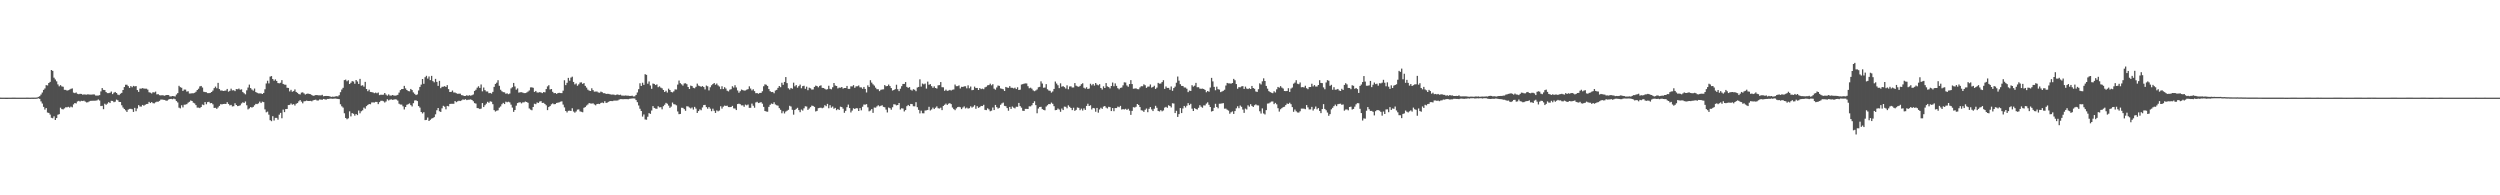 <svg xmlns="http://www.w3.org/2000/svg" width="1920" height="150"><path fill="#4f4f4f" d="M0 74.973h1v1H0zM1 74.984h1v1H1zM2 74.995h1v1H2zM3 75h1v1H3zM4 75.009h1v1H4zM5 75.014h1v1H5zM6 75.002h1v1H6zM7 74.991h1v1H7zM8 74.986h1v1H8zM9 74.977h1v1H9zM10 74.982h1v1H10zM11 74.982h1v1H11zM12 74.984h1v1H12zM13 74.989h1v1H13zM14 74.995h1v1H14zM15 75.002h1v1H15zM16 75.005h1v1H16zM17 75.005h1v1H17zM18 74.995h1v1H18zM19 74.986h1v1H19zM20 74.982h1v1H20zM21 74.982h1v1H21zM22 74.984h1v1H22zM23 74.986h1v1H23zM24 74.938h1v1H24zM25 74.968h1v1H25zM26 74.95h1v1H26zM27 74.954h1v1H27zM28 74.842h1v1H28zM29 74.387h1v1.147H29zM30 73.869h1v2.069H30zM31 72.576h1v5.283H31zM32 71.086h1v8.428H32zM33 69.015h1v13.058H33zM34 67.962h1v16.191H34zM35 65.371h1v17.61H35zM36 65.618h1v20.79H36zM37 63.764h1v22.982H37zM38 62.869h1v25.166H38zM39 53.778h1v36.704H39zM40 54.408h1v36.422H40zM41 59.669h1v29.675H41zM42 61.027h1v31.149H42zM43 62.462h1v28.222H43zM44 64.815h1v23.314H44zM45 66.309h1v21.328H45zM46 65.389h1v17.281H46zM47 66.332h1v17.457H47zM48 66.63h1v17.409H48zM49 68.99h1v14.278H49zM50 69.038h1v13.344H50zM51 69.562h1v12.847H51zM52 69.292h1v12.724H52zM53 68.825h1v13.811H53zM54 68.207h1v13.658H54zM55 67.889h1v14.52H55zM56 71.095h1v9.082H56zM57 71.535h1v7.583H57zM58 70.999h1v8.444H58zM59 72.054h1v5.85H59zM60 72.322h1v5.138H60zM61 72.018h1v5.942H61zM62 72.157h1v5.248H62zM63 72.704h1v4.916H63zM64 72.498h1v4.797H64zM65 72.583h1v5.445H65zM66 72.709h1v5.965H66zM67 72.395h1v6.146H67zM68 72.615h1v5.301H68zM69 72.661h1v4.811H69zM70 72.629h1v4.772H70zM71 72.51h1v4.868H71zM72 72.54h1v4.816H72zM73 73.352h1v3.976H73zM74 73.402h1v3.717H74zM75 73.384h1v3.021H75zM76 73.045h1v4.163H76zM77 70.216h1v11.266H77zM78 67.653h1v13.616H78zM79 69.006h1v14.85H79zM80 69.184h1v10.485H80zM81 70.702h1v9.794H81zM82 71.51h1v8.057H82zM83 71.528h1v6.912H83zM84 71.235h1v7.913H84zM85 70.308h1v7.082H85zM86 72.301h1v5.196H86zM87 71.182h1v7.329H87zM88 70.594h1v7.512H88zM89 71.416h1v5.079H89zM90 72.645h1v4.383H90zM91 73.043h1v5.248H91zM92 71.965h1v6.365H92zM93 71.324h1v9.506H93zM94 69.095h1v13.468H94zM95 66.891h1v16.832H95zM96 65.053h1v19.691H96zM97 65.064h1v20.9H97zM98 66.151h1v18.02H98zM99 67.552h1v16.04H99zM100 66.087h1v17.485H100zM101 67.023h1v16.915H101zM102 65.939h1v20.025H102zM103 66.36h1v16.473H103zM104 66.092h1v19.304H104zM105 69.186h1v14.125H105zM106 70.546h1v10.195H106zM107 68.065h1v13.767H107zM108 68.067h1v13.802H108zM109 67.685h1v12.886H109zM110 68.01h1v13.211H110zM111 68.111h1v12.362H111zM112 68.09h1v11.815H112zM113 68.825h1v10.936H113zM114 70.88h1v7.349H114zM115 71.166h1v7.981H115zM116 71.791h1v6.601H116zM117 70.823h1v8.432H117zM118 71.011h1v8.402H118zM119 70.34h1v8.27H119zM120 72.482h1v5.587H120zM121 72.301h1v5.846H121zM122 73.128h1v4.358H122zM123 73.242h1v3.264H123zM124 73.123h1v3.335H124zM125 73.242h1v3.424H125zM126 73.524h1v3.23H126zM127 73.002h1v4.349H127zM128 72.952h1v4.292H128zM129 73h1v3.433H129zM130 74.025h1v2.005H130zM131 74.057h1v1.875H131zM132 73.741h1v2.509H132zM133 73.897h1v1.831H133zM134 74.078h1v2.142H134zM135 72.592h1v5.026H135zM136 71.516h1v7.178H136zM137 65.916h1v16.793H137zM138 66.948h1v16.313H138zM139 67.362h1v13.474H139zM140 69.836h1v12.644H140zM141 68.761h1v11.65H141zM142 68.804h1v11.527H142zM143 70.347h1v9.643H143zM144 70.084h1v8.787H144zM145 71.807h1v6.397H145zM146 71.78h1v5.399H146zM147 71.64h1v5.905H147zM148 71.638h1v7.237H148zM149 71.253h1v8.171H149zM150 70.464h1v10.254H150zM151 69.125h1v13.497H151zM152 68.154h1v14.507H152zM153 66.376h1v16.649H153zM154 66.014h1v16.182H154zM155 67.204h1v13.099H155zM156 70.452h1v10.307H156zM157 70.706h1v7.661H157zM158 70.846h1v9.215H158zM159 71.523h1v6.917H159zM160 71.505h1v6.67H160zM161 71.304h1v7.993H161zM162 70.66h1v8.446H162zM163 69.585h1v10.549H163zM164 67.662h1v15.216H164zM165 66.492h1v16.299H165zM166 67.776h1v15.821H166zM167 63.645h1v18.901H167zM168 68.404h1v12.895H168zM169 69.516h1v10.513H169zM170 69.477h1v10.694H170zM171 69.884h1v9.993H171zM172 69.676h1v10.11H172zM173 69.541h1v10.352H173zM174 68.319h1v10.149H174zM175 70.425h1v9.416H175zM176 69.759h1v11.199H176zM177 68.108h1v12.417H177zM178 69.427h1v12.342H178zM179 69.262h1v12.275H179zM180 70.015h1v9.306H180zM181 68.41h1v12.213H181zM182 68.543h1v12.955H182zM183 67.987h1v13.326H183zM184 68.896h1v11.978H184zM185 68.626h1v10.858H185zM186 70.697h1v7.915H186zM187 71.624h1v7.414H187zM188 72.43h1v5.491H188zM189 69.399h1v11.463H189zM190 67.209h1v16.789H190zM191 64.954h1v18.318H191zM192 67.612h1v14.598H192zM193 68.781h1v13.854H193zM194 69.587h1v12.493H194zM195 68.012h1v12.847H195zM196 70.692h1v9.094H196zM197 71.285h1v8.698H197zM198 71.75h1v7.681H198zM199 71.75h1v6.276H199zM200 71.72h1v7.427H200zM201 72.192h1v5.892H201zM202 71.395h1v7.052H202zM203 68.568h1v15.443H203zM204 64.124h1v22.161H204zM205 61.997h1v23.71H205zM206 64.057h1v23.99H206zM207 58.841h1v33.495H207zM208 58.44h1v34.665H208zM209 60.697h1v28.547H209zM210 61.938h1v30.643H210zM211 60.956h1v29.558H211zM212 62.153h1v28.354H212zM213 63.783h1v28.103H213zM214 63.993h1v24.097H214zM215 63.522h1v23.14H215zM216 61.535h1v29.304H216zM217 64.46h1v19.721H217zM218 64.989h1v21.126H218zM219 65.087h1v18.686H219zM220 67.374h1v16.285H220zM221 67.525h1v13.149H221zM222 70.198h1v10.343H222zM223 68.98h1v10.476H223zM224 70.436h1v9.927H224zM225 69.981h1v9.998H225zM226 68.681h1v12.358H226zM227 70.624h1v9.068H227zM228 71.317h1v7.835H228zM229 72.258h1v5.566H229zM230 72.535h1v4.314H230zM231 71.095h1v6.965H231zM232 70.889h1v8.482H232zM233 71.711h1v6.134H233zM234 72.576h1v5.074H234zM235 72.109h1v5.141H235zM236 71.814h1v5.74H236zM237 72.157h1v5.411H237zM238 72.343h1v5.138H238zM239 73.006h1v4.839H239zM240 73.599h1v3.433H240zM241 73.357h1v3.385H241zM242 73.034h1v3.502H242zM243 73h1v4.214H243zM244 73.208h1v3.937H244zM245 73.24h1v3.14H245zM246 73.263h1v3.214H246zM247 72.826h1v3.838H247zM248 73.917h1v2.083H248zM249 73.709h1v2.589H249zM250 73.67h1v2.875H250zM251 73.723h1v2.261H251zM252 73.775h1v2.188H252zM253 74.062h1v1.639H253zM254 74.398h1v1.401H254zM255 74.213h1v1.678H255zM256 74.327h1v1.426H256zM257 74.016h1v1.675H257zM258 73.869h1v1.966H258zM259 74.03h1v1.975H259zM260 73.089h1v3.067H260zM261 70.807h1v9.277H261zM262 68.772h1v12.882H262zM263 67.447h1v15.196H263zM264 61.56h1v25.443H264zM265 61.155h1v29.478H265zM266 62.409h1v29.176H266zM267 61.649h1v29.226H267zM268 64.487h1v21.03H268zM269 63.551h1v25.821H269zM270 62.311h1v24.564H270zM271 62.64h1v24.77H271zM272 64.307h1v24.534H272zM273 61.455h1v26.102H273zM274 62.579h1v25.855H274zM275 64.462h1v20.41H275zM276 60.587h1v26.448H276zM277 65.806h1v19.664H277zM278 65.467h1v19.272H278zM279 66.586h1v16.077H279zM280 62.89h1v20.572H280zM281 68.344h1v13.184H281zM282 70.061h1v10.515H282zM283 68.855h1v11.014H283zM284 70.615h1v9.462H284zM285 70.754h1v7.931H285zM286 71.027h1v7.608H286zM287 71.555h1v7.198H287zM288 71.114h1v7.125H288zM289 71.613h1v6.683H289zM290 71.091h1v8.899H290zM291 73.057h1v5.386H291zM292 72.729h1v4.683H292zM293 72.826h1v4.553H293zM294 72.72h1v5.047H294zM295 71.411h1v7.327H295zM296 72.643h1v5.278H296zM297 73.448h1v2.765H297zM298 72.489h1v4.667H298zM299 73.37h1v3.191H299zM300 73.418h1v2.889H300zM301 72.963h1v3.735H301zM302 73.352h1v3.133H302zM303 73.473h1v2.77H303zM304 73.267h1v3.168H304zM305 72.851h1v4.429H305zM306 71.134h1v8.558H306zM307 69.244h1v11.06H307zM308 68.388h1v11.932H308zM309 68.344h1v13.298H309zM310 65.95h1v18.128H310zM311 67.896h1v14.305H311zM312 69.099h1v11.369H312zM313 69.914h1v10.108H313zM314 70.155h1v9.263H314zM315 68.307h1v12.458H315zM316 69.189h1v12.6H316zM317 70.944h1v8.302H317zM318 72.034h1v5.132H318zM319 73.013h1v4.003H319zM320 72.473h1v5.161H320zM321 69.459h1v12H321zM322 66.756h1v15.898H322zM323 64.982h1v21.019H323zM324 60.686h1v26.45H324zM325 64.384h1v21.81H325zM326 59.303h1v32.964H326zM327 58.209h1v33.85H327zM328 60.388h1v29.89H328zM329 58.701h1v34.216H329zM330 61.56h1v30.433H330zM331 58.287h1v32.774H331zM332 62.32h1v28.368H332zM333 63.238h1v26.736H333zM334 60.564h1v27.26H334zM335 62.888h1v21.788H335zM336 65.971h1v16.963H336zM337 62.093h1v23.335H337zM338 67.76h1v18.183H338zM339 66.657h1v16.548H339zM340 66.568h1v14.685H340zM341 66.165h1v15.736H341zM342 66.783h1v17.185H342zM343 65.392h1v15.958H343zM344 68.447h1v13.23H344zM345 70.633h1v9.165H345zM346 70.539h1v9.181H346zM347 69.525h1v10.197H347zM348 71.008h1v8.695H348zM349 71.084h1v6.535H349zM350 71.645h1v6.864H350zM351 72.02h1v5.825H351zM352 71.931h1v5.457H352zM353 71.947h1v5.676H353zM354 73.045h1v4.086H354zM355 73.196h1v3.177H355zM356 73.734h1v2.911H356zM357 73.659h1v2.55H357zM358 73.093h1v3.809H358zM359 73.599h1v3.017H359zM360 73.109h1v3.458H360zM361 73.448h1v2.907H361zM362 73.128h1v3.655H362zM363 72.56h1v5.221H363zM364 69.862h1v9.341H364zM365 68.921h1v10.652H365zM366 67.328h1v15.644H366zM367 66.261h1v16.878H367zM368 67.534h1v16.217H368zM369 64.886h1v18.544H369zM370 70.168h1v8.968H370zM371 67.204h1v15.017H371zM372 69.244h1v11.575H372zM373 70.251h1v9.352H373zM374 70.253h1v7.94H374zM375 71.574h1v7.356H375zM376 71.384h1v6.416H376zM377 71.894h1v6.242H377zM378 70.555h1v9.455H378zM379 66.696h1v17.881H379zM380 64.476h1v21.186H380zM381 63.496h1v21.529H381zM382 61.574h1v23.181H382zM383 65.872h1v16.828H383zM384 68.912h1v12.866H384zM385 70.102h1v9.952H385zM386 70.77h1v8.238H386zM387 70.901h1v9.027H387zM388 71.988h1v6.072H388zM389 71.69h1v6.837H389zM390 72.34h1v5.789H390zM391 71.807h1v6.846H391zM392 67.912h1v12.456H392zM393 66.957h1v15.697H393zM394 63.707h1v22.227H394zM395 66.387h1v18.091H395zM396 68.864h1v12.303H396zM397 67.866h1v11.284H397zM398 71.095h1v7.578H398zM399 70.853h1v7.688H399zM400 70.823h1v8.576H400zM401 71.107h1v7.526H401zM402 71.516h1v7.057H402zM403 71.45h1v6.507H403zM404 71.084h1v7.274H404zM405 70.351h1v8.576H405zM406 69.468h1v13.85H406zM407 67.101h1v17.073H407zM408 67.058h1v17.647H408zM409 67.422h1v14.74H409zM410 70.605h1v9.043H410zM411 69.843h1v10.176H411zM412 71.036h1v7.681H412zM413 71.054h1v7.99H413zM414 70.736h1v7.233H414zM415 70.995h1v6.693H415zM416 71.514h1v7.537H416zM417 70.727h1v8.235H417zM418 70.901h1v8.945H418zM419 68.383h1v12.529H419zM420 66.335h1v18.244H420zM421 65.421h1v16.8H421zM422 68.706h1v12.758H422zM423 68.351h1v11.783H423zM424 70.521h1v8.908H424zM425 71.574h1v8.526H425zM426 71.427h1v8.483H426zM427 72.095h1v6.947H427zM428 71.45h1v7.407H428zM429 71.274h1v7.311H429zM430 71.487h1v6.583H430zM431 71.551h1v6.271H431zM432 69.628h1v10.726H432zM433 61.64h1v20.838H433zM434 65.362h1v19.906H434zM435 63.602h1v22.788H435zM436 59.818h1v25.278H436zM437 61.954h1v23.037H437zM438 59.603h1v25.651H438zM439 58.9h1v24.232H439zM440 62.933h1v22.712H440zM441 64.806h1v21.708H441zM442 64.11h1v21.472H442zM443 65.856h1v18.309H443zM444 64.748h1v19.265H444zM445 63.368h1v22.186H445zM446 63.245h1v22.593H446zM447 64.405h1v21.801H447zM448 63.796h1v19.009H448zM449 65.955h1v16.265H449zM450 67.28h1v13.772H450zM451 68.866h1v11.364H451zM452 69.587h1v9.563H452zM453 69.907h1v9.563H453zM454 67.776h1v11.79H454zM455 69.218h1v10.146H455zM456 70.425h1v9.812H456zM457 70.315h1v10.588H457zM458 70.296h1v9.561H458zM459 71.006h1v8.721H459zM460 71.235h1v8.663H460zM461 70.329h1v8.716H461zM462 70.827h1v7.94H462zM463 71.594h1v7.626H463zM464 71.585h1v6.134H464zM465 72.146h1v6.889H465zM466 72.022h1v6.699H466zM467 72.073h1v6.114H467zM468 72.379h1v5.196H468zM469 72.668h1v4.962H469zM470 72.613h1v5.042H470zM471 72.663h1v4.601H471zM472 73.059h1v4.214H472zM473 72.693h1v4.587H473zM474 72.546h1v4.621H474zM475 73.034h1v3.44H475zM476 72.729h1v3.42H476zM477 73.37h1v2.763H477zM478 73.425h1v2.804H478zM479 73.448h1v2.705H479zM480 73.306h1v2.852H480zM481 73.48h1v2.669H481zM482 73.489h1v2.733H482zM483 73.675h1v2.19H483zM484 73.672h1v2.087H484zM485 73.492h1v2.154H485zM486 74.091h1v1.492H486zM487 73.981h1v1.669H487zM488 72.906h1v3.962H488zM489 71.022h1v7.446H489zM490 68.525h1v12.497H490zM491 63.934h1v19.561H491zM492 66.021h1v19.222H492zM493 63.556h1v25.999H493zM494 65.19h1v22.735H494zM495 57.005h1v34.763H495zM496 57.477h1v34.484H496zM497 64.33h1v25.317H497zM498 62.549h1v24.328H498zM499 65.646h1v21.785H499zM500 68.202h1v16.713H500zM501 64.149h1v17.345H501zM502 64.474h1v18.398H502zM503 65.327h1v18.103H503zM504 64.794h1v18.778H504zM505 66.969h1v14.642H505zM506 66.282h1v16.207H506zM507 67.255h1v15.051H507zM508 67.815h1v16.134H508zM509 69.125h1v12.451H509zM510 70.644h1v9.817H510zM511 69.672h1v9.341H511zM512 71.082h1v8.581H512zM513 68.108h1v12.989H513zM514 69.115h1v13.719H514zM515 70.624h1v11.25H515zM516 70.942h1v7.81H516zM517 70.143h1v9.87H517zM518 68.674h1v11.543H518zM519 68.781h1v12.097H519zM520 64.959h1v20.625H520zM521 61.876h1v25.825H521zM522 63.879h1v23.626H522zM523 64.769h1v17.995H523zM524 65.737h1v17.111H524zM525 64.103h1v19.693H525zM526 63.929h1v21.179H526zM527 64.657h1v16.967H527zM528 66.838h1v14.921H528zM529 68.367h1v14.221H529zM530 65.76h1v17.523H530zM531 66.099h1v16.425H531zM532 67.438h1v16.67H532zM533 67.797h1v14.264H533zM534 66.646h1v16.775H534zM535 64.217h1v22.534H535zM536 65.762h1v19.547H536zM537 66.142h1v17.862H537zM538 66.646h1v18.057H538zM539 66.076h1v16.475H539zM540 66.863h1v13.836H540zM541 68.649h1v11.895H541zM542 65.701h1v16.596H542zM543 66.264h1v17.263H543zM544 69.447h1v12.79H544zM545 67.035h1v16.436H545zM546 65.469h1v19.929H546zM547 64.558h1v18.89H547zM548 63.762h1v21.332H548zM549 65.062h1v21.68H549zM550 64.162h1v20.65H550zM551 65.607h1v19.883H551zM552 66.44h1v18.446H552zM553 68.461h1v13.163H553zM554 66.259h1v17.166H554zM555 68.388h1v13.552H555zM556 66.985h1v14.124H556zM557 68.017h1v13.333H557zM558 69.66h1v11.479H558zM559 70.205h1v12.042H559zM560 68.848h1v13.406H560zM561 68.491h1v13.687H561zM562 66.252h1v15.051H562zM563 67.284h1v15.96H563zM564 65.43h1v17.901H564zM565 67.179h1v17.334H565zM566 69.477h1v10.433H566zM567 71.21h1v8.382H567zM568 70.04h1v9.998H568zM569 68.772h1v12.197H569zM570 69.216h1v11.659H570zM571 69.576h1v12.433H571zM572 69.489h1v10.842H572zM573 68.868h1v12.007H573zM574 68.438h1v11.852H574zM575 66.316h1v16.542H575zM576 67.978h1v14.829H576zM577 69.42h1v10.162H577zM578 68.573h1v12.644H578zM579 69.99h1v12.731H579zM580 71.578h1v7.137H580zM581 71.496h1v6.674H581zM582 71.999h1v7.137H582zM583 71.368h1v7.464H583zM584 71.31h1v7.132H584zM585 70.095h1v9.522H585zM586 66.275h1v15.798H586zM587 64.758h1v20.504H587zM588 65.069h1v20.607H588zM589 65.98h1v19.819H589zM590 68.397h1v13.669H590zM591 70.022h1v10.444H591zM592 70.683h1v8.824H592zM593 70.628h1v9.286H593zM594 71.647h1v6.905H594zM595 69.546h1v10.673H595zM596 69.01h1v11.833H596zM597 67.477h1v13.696H597zM598 66.023h1v17.047H598zM599 66.946h1v17.404H599zM600 63.538h1v23.454H600zM601 65.117h1v20.334H601zM602 62.938h1v24.207H602zM603 59.177h1v26.532H603zM604 63.842h1v21.22H604zM605 67.802h1v16.5H605zM606 68.738h1v12.527H606zM607 67.548h1v14.262H607zM608 68.156h1v16.173H608zM609 63.483h1v24.596H609zM610 66.312h1v18.169H610zM611 65.343h1v18.247H611zM612 67.326h1v15.47H612zM613 66.126h1v18.434H613zM614 64.998h1v21.181H614zM615 67.783h1v16.361H615zM616 66.167h1v18.757H616zM617 65.849h1v17.345H617zM618 68.216h1v13.371H618zM619 66.557h1v15.246H619zM620 69.278h1v15.081H620zM621 67.326h1v16.031H621zM622 67.845h1v14.422H622zM623 68.813h1v12.312H623zM624 68.724h1v12.655H624zM625 66.765h1v15.326H625zM626 65.767h1v19.86H626zM627 66.108h1v19.055H627zM628 67.06h1v16.038H628zM629 65.948h1v16.885H629zM630 65.52h1v17.182H630zM631 67.502h1v15.626H631zM632 67.609h1v15.024H632zM633 68.204h1v12.58H633zM634 68.829h1v12.728H634zM635 68.513h1v11.275H635zM636 65.865h1v17.304H636zM637 68.214h1v12.566H637zM638 68.61h1v14.063H638zM639 67.037h1v14.756H639zM640 63.755h1v19.771H640zM641 65.666h1v17.187H641zM642 66.053h1v18.579H642zM643 67.884h1v15.894H643zM644 67.28h1v17.198H644zM645 67.374h1v14.534H645zM646 66.824h1v15.395H646zM647 68.04h1v15.438H647zM648 67.559h1v19.094H648zM649 67.582h1v17.54H649zM650 66.012h1v16.322H650zM651 68.232h1v12.092H651zM652 68.246h1v14.749H652zM653 66.328h1v20.025H653zM654 66.376h1v18.542H654zM655 65.366h1v17.791H655zM656 67.417h1v16.276H656zM657 66.282h1v16.78H657zM658 66.238h1v16.983H658zM659 65.618h1v19.625H659zM660 67.09h1v15.962H660zM661 67.133h1v17.608H661zM662 68.191h1v13.806H662zM663 66.751h1v13.516H663zM664 68.312h1v12.049H664zM665 70.988h1v8.979H665zM666 65.513h1v16.933H666zM667 66.813h1v18.67H667zM668 61.606h1v23.282H668zM669 63.446h1v20.302H669zM670 64.769h1v21.891H670zM671 65.76h1v16.802H671zM672 67.353h1v15.354H672zM673 68.52h1v13.209H673zM674 68.578h1v12.275H674zM675 69.999h1v11.698H675zM676 68.976h1v12.268H676zM677 68.724h1v12.115H677zM678 68.587h1v13.5H678zM679 65.327h1v17.038H679zM680 66.238h1v17.926H680zM681 66.032h1v20.327H681zM682 64.931h1v17.674H682zM683 66.101h1v16.976H683zM684 67.66h1v16.615H684zM685 69.546h1v12.85H685zM686 69.12h1v10.936H686zM687 68.44h1v11.792H687zM688 65.099h1v15.827H688zM689 68.504h1v12.147H689zM690 69.981h1v9.123H690zM691 68.138h1v15.997H691zM692 66.19h1v16.979H692zM693 64.444h1v18.926H693zM694 64.458h1v21.142H694zM695 63.009h1v21.501H695zM696 66.714h1v14.825H696zM697 67.5h1v13.069H697zM698 66.943h1v14.541H698zM699 68.928h1v10.902H699zM700 69.557h1v10.396H700zM701 68.486h1v13.138H701zM702 68.925h1v12.756H702zM703 70.061h1v8.432H703zM704 67.229h1v15.111H704zM705 66.758h1v17.62H705zM706 60.951h1v26.152H706zM707 66.534h1v18.478H707zM708 64.135h1v22.836H708zM709 64.744h1v22.291H709zM710 64.204h1v20.698H710zM711 68.04h1v16.718H711zM712 62.652h1v21.76H712zM713 65.069h1v16.937H713zM714 64.595h1v20.24H714zM715 66.14h1v17.947H715zM716 67.408h1v15.225H716zM717 66.28h1v17.505H717zM718 67.582h1v15.175H718zM719 67.969h1v13.722H719zM720 65.529h1v17.608H720zM721 65.369h1v17.988H721zM722 63.013h1v19.696H722zM723 66.953h1v17.643H723zM724 67.065h1v14.289H724zM725 69.733h1v10.769H725zM726 68.797h1v10.774H726zM727 69.793h1v10.801H727zM728 69.511h1v10.13H728zM729 69.024h1v10.176H729zM730 69.537h1v10.435H730zM731 68.905h1v13.662H731zM732 68.726h1v15.077H732zM733 64.911h1v19.734H733zM734 66.206h1v17.061H734zM735 66.142h1v16.123H735zM736 65.577h1v16.452H736zM737 67.921h1v14.47H737zM738 66.641h1v17.187H738zM739 66.772h1v15.825H739zM740 66.296h1v15.42H740zM741 66.229h1v17.084H741zM742 67.829h1v14.797H742zM743 65.52h1v17.897H743zM744 67.79h1v15.285H744zM745 66.433h1v15.214H745zM746 69.285h1v13.358H746zM747 69.038h1v12.893H747zM748 66.525h1v14.25H748zM749 67.619h1v15.926H749zM750 67.509h1v14.042H750zM751 69.099h1v13.726H751zM752 67.653h1v14.637H752zM753 68.447h1v12.93H753zM754 68.033h1v13.415H754zM755 68.525h1v11.968H755zM756 67.067h1v17.295H756zM757 66.598h1v17.97H757zM758 65.547h1v17.67H758zM759 65.332h1v18.684H759zM760 64.281h1v21.183H760zM761 65.559h1v19.442H761zM762 64.684h1v17.878H762zM763 68.081h1v16.457H763zM764 68.848h1v11.74H764zM765 67.161h1v15.116H765zM766 65.696h1v17.718H766zM767 65.943h1v16.851H767zM768 67.877h1v12.584H768zM769 68.186h1v11.227H769zM770 68.534h1v10.238H770zM771 69.896h1v11.408H771zM772 66.763h1v14.82H772zM773 67.211h1v15.809H773zM774 67.5h1v17.533H774zM775 66.167h1v15.972H775zM776 67.397h1v16.278H776zM777 67.408h1v14.431H777zM778 67.879h1v14.813H778zM779 67.353h1v15.905H779zM780 68.41h1v13.559H780zM781 67.042h1v14.965H781zM782 69.122h1v9.918H782zM783 68.864h1v12.66H783zM784 64.943h1v17.745H784zM785 64.6h1v20.428H785zM786 64.272h1v20.909H786zM787 64.053h1v19.581H787zM788 64.124h1v19.506H788zM789 66.177h1v17.56H789zM790 67.774h1v13.914H790zM791 67.319h1v14.406H791zM792 68.108h1v12.744H792zM793 69.402h1v9.707H793zM794 70.061h1v7.716H794zM795 69.475h1v11.273H795zM796 68.694h1v18.27H796zM797 67.019h1v16.358H797zM798 66.71h1v15.468H798zM799 62.487h1v19.522H799zM800 64.178h1v19.657H800zM801 67.39h1v17.013H801zM802 67.25h1v17.462H802zM803 64.613h1v17.212H803zM804 68.546h1v12.28H804zM805 69.539h1v10.348H805zM806 69.749h1v10.259H806zM807 71.13h1v7.675H807zM808 70.246h1v9.487H808zM809 68.296h1v13.262H809zM810 62.613h1v21.998H810zM811 64.149h1v20.343H811zM812 65.476h1v17.86H812zM813 67.708h1v16.391H813zM814 63.991h1v21.856H814zM815 66.577h1v16.782H815zM816 66.131h1v18.4H816zM817 66.895h1v14.974H817zM818 67.992h1v14.017H818zM819 65.515h1v17.709H819zM820 68.541h1v12.348H820zM821 66.383h1v15.624H821zM822 66.314h1v16.64H822zM823 67.236h1v17.368H823zM824 67.175h1v15.573H824zM825 63.81h1v21.339H825zM826 65.778h1v18.583H826zM827 66.353h1v16.178H827zM828 66.664h1v16.157H828zM829 65.943h1v18.709H829zM830 64.664h1v18.73H830zM831 63.954h1v20.916H831zM832 67.36h1v15.889H832zM833 68.056h1v16.395H833zM834 67.037h1v14.324H834zM835 68.358h1v11.295H835zM836 67.994h1v13.424H836zM837 64.325h1v16.541H837zM838 65.513h1v18.574H838zM839 64.471h1v18.409H839zM840 65.728h1v17.496H840zM841 63.746h1v22.055H841zM842 64.975h1v17.924H842zM843 65.54h1v20.998H843zM844 64.673h1v19.382H844zM845 67.598h1v15.155H845zM846 68.784h1v14.848H846zM847 66.314h1v15.55H847zM848 67.577h1v13.85H848zM849 63.803h1v18.823H849zM850 66.346h1v16.981H850zM851 66.872h1v15.161H851zM852 67.912h1v14.376H852zM853 66.064h1v19.229H853zM854 63.409h1v19.572H854zM855 66.232h1v19.155H855zM856 64.048h1v18.926H856zM857 65.966h1v17.024H857zM858 67.712h1v14.168H858zM859 68.603h1v13.751H859zM860 67.479h1v13.815H860zM861 67.225h1v16.896H861zM862 65.552h1v18.244H862zM863 63.247h1v20.81H863zM864 63.371h1v20.183H864zM865 65.634h1v18.773H865zM866 66.589h1v16.988H866zM867 64.549h1v20.43H867zM868 61.537h1v26.672H868zM869 64.568h1v20.577H869zM870 68.168h1v14.141H870zM871 68.01h1v14.55H871zM872 67.857h1v14.104H872zM873 68.443h1v11.408H873zM874 68.536h1v12.069H874zM875 67.145h1v15.065H875zM876 66.202h1v18.471H876zM877 66.241h1v18.705H877zM878 64.79h1v21.106H878zM879 65.499h1v18.837H879zM880 67.481h1v15.892H880zM881 66.584h1v19.609H881zM882 66.447h1v17.125H882zM883 64.886h1v17.32H883zM884 67.278h1v16.722H884zM885 66.769h1v18.526H885zM886 65.845h1v17.658H886zM887 68.294h1v12.976H887zM888 67.303h1v15.5H888zM889 63.645h1v21.531H889zM890 64.24h1v21.362H890zM891 64.165h1v20.417H891zM892 63.027h1v22.481H892zM893 61.594h1v23.223H893zM894 68.227h1v14.427H894zM895 66.401h1v15.695H895zM896 67.552h1v15.235H896zM897 67.465h1v13.397H897zM898 68.896h1v12.538H898zM899 66.426h1v16.125H899zM900 69.733h1v9.556H900zM901 67.623h1v11.902H901zM902 66.518h1v20.298H902zM903 63.549h1v21.563H903zM904 58.756h1v31.069H904zM905 61.929h1v25.704H905zM906 64.657h1v18.32H906zM907 65.932h1v20.92H907zM908 66.071h1v17.217H908zM909 67.163h1v14.175H909zM910 67.236h1v15.324H910zM911 68.161h1v13.033H911zM912 70.759h1v8.471H912zM913 69.573h1v11.17H913zM914 69.832h1v9.888H914zM915 65.453h1v18.009H915zM916 66.534h1v18.737H916zM917 65.778h1v17.263H917zM918 63.629h1v20.108H918zM919 67.044h1v17.1H919zM920 66.975h1v15.83H920zM921 68.053h1v12.756H921zM922 68.223h1v13.758H922zM923 68.037h1v14.678H923zM924 68.372h1v12.586H924zM925 69.072h1v11.904H925zM926 70.844h1v8.7H926zM927 69.882h1v8.698H927zM928 70.427h1v10.066H928zM929 67.227h1v14.928H929zM930 59.791h1v25.864H930zM931 62.524h1v22.735H931zM932 66.712h1v16.102H932zM933 69.299h1v10.433H933zM934 66.582h1v15.587H934zM935 68.504h1v14.672H935zM936 68.804h1v10.867H936zM937 70.754h1v8.862H937zM938 70.232h1v9.158H938zM939 69.752h1v9.437H939zM940 68.903h1v14.546H940zM941 65.71h1v17.672H941zM942 63.691h1v20.565H942zM943 64.046h1v20.909H943zM944 64.066h1v23.285H944zM945 64.247h1v21.962H945zM946 63.753h1v21.804H946zM947 60.594h1v26.921H947zM948 61.661h1v23.621H948zM949 64.549h1v18.675H949zM950 68.143h1v13.474H950zM951 66.907h1v16.191H951zM952 67.094h1v13.973H952zM953 66.348h1v15.695H953zM954 66.158h1v17.938H954zM955 68.305h1v18.389H955zM956 66.508h1v16.917H956zM957 68.005h1v16.059H957zM958 68.392h1v12.483H958zM959 67.765h1v14.161H959zM960 68.342h1v11.698H960zM961 66.003h1v15.347H961zM962 67.575h1v14.619H962zM963 68.175h1v12.66H963zM964 70.269h1v9.895H964zM965 70.58h1v10.32H965zM966 68.493h1v12.483H966zM967 63.988h1v21.444H967zM968 64.863h1v22.344H968zM969 62.462h1v20.803H969zM970 60.173h1v26.956H970zM971 62.233h1v25.699H971zM972 65.987h1v18.572H972zM973 68.12h1v11.421H973zM974 69.965h1v9.437H974zM975 70.702h1v7.997H975zM976 71.239h1v6.764H976zM977 71.601h1v6.31H977zM978 70.086h1v9.908H978zM979 71.015h1v7.995H979zM980 68.6h1v11.547H980zM981 66.758h1v16.352H981zM982 67.353h1v18.343H982zM983 66.147h1v17.745H983zM984 67.294h1v15.772H984zM985 68.01h1v14.269H985zM986 69.871h1v12.092H986zM987 70.006h1v10.698H987zM988 69.816h1v9.702H988zM989 67.754h1v12.074H989zM990 70.589h1v8.288H990zM991 68.017h1v12.023H991zM992 67.239h1v15.033H992zM993 64.243h1v21.595H993zM994 63.416h1v20.689H994zM995 61.615h1v23.912H995zM996 64.291h1v22.097H996zM997 64.668h1v21.827H997zM998 63.32h1v22.129H998zM999 67.039h1v16.356H999zM1000 66.868h1v16.528H1000zM1001 67.156h1v16.308H1001zM1002 65.849h1v18H1002zM1003 67.747h1v12.959H1003zM1004 68.513h1v13.944H1004zM1005 66.866h1v17.212H1005zM1006 66.799h1v17.214H1006zM1007 64.293h1v17.766H1007zM1008 66.335h1v18.563H1008zM1009 65.311h1v18.242H1009zM1010 66.454h1v15.354H1010zM1011 66.467h1v17.514H1011zM1012 65.268h1v17.727H1012zM1013 61.59h1v23.591H1013zM1014 63.684h1v23.184H1014zM1015 63.863h1v19.908H1015zM1016 67.11h1v12.87H1016zM1017 68.539h1v15.125H1017zM1018 63.325h1v21.36H1018zM1019 61.567h1v24.866H1019zM1020 61.99h1v26.956H1020zM1021 65.891h1v21.772H1021zM1022 65.135h1v18.842H1022zM1023 68.937h1v13.832H1023zM1024 66.95h1v14.585H1024zM1025 68.916h1v11.414H1025zM1026 68.749h1v12.744H1026zM1027 68.321h1v11.685H1027zM1028 69.486h1v10.298H1028zM1029 69.896h1v9.723H1029zM1030 68.184h1v12.303H1030zM1031 69.081h1v11.135H1031zM1032 65.238h1v19.739H1032zM1033 63.922h1v20.181H1033zM1034 64.819h1v19.178H1034zM1035 67.518h1v17.205H1035zM1036 67.568h1v14.607H1036zM1037 68.481h1v13.449H1037zM1038 65.499h1v18.597H1038zM1039 65.893h1v17.759H1039zM1040 68.218h1v13.703H1040zM1041 67.603h1v12.529H1041zM1042 68.472h1v10.748H1042zM1043 71.349h1v7.954H1043zM1044 66.012h1v17.567H1044zM1045 64.902h1v21.955H1045zM1046 63.029h1v29.545H1046zM1047 58.424h1v32.522H1047zM1048 62.647h1v28.469H1048zM1049 65.822h1v19.199H1049zM1050 65.858h1v16.349H1050zM1051 65.559h1v18.361H1051zM1052 62.164h1v23.049H1052zM1053 66.909h1v18.224H1053zM1054 65.096h1v20.769H1054zM1055 63.405h1v25.212H1055zM1056 64.6h1v20.822H1056zM1057 64.272h1v20.286H1057zM1058 65.799h1v18.775H1058zM1059 63.899h1v21.076H1059zM1060 64.037h1v21.854H1060zM1061 63.501h1v25.356H1061zM1062 61.265h1v24.397H1062zM1063 63.544h1v24.001H1063zM1064 66.238h1v17.819H1064zM1065 63.245h1v20.746H1065zM1066 66.557h1v19.588H1066zM1067 68.269h1v14.017H1067zM1068 65.538h1v18.878H1068zM1069 67.609h1v15.713H1069zM1070 65.762h1v17.816H1070zM1071 65.275h1v16.555H1071zM1072 64.705h1v20.153H1072zM1073 61.226h1v25.033H1073zM1074 54.43h1v34.037H1074zM1075 55.199h1v33.323H1075zM1076 52.7h1v38.011H1076zM1077 60.88h1v26.624H1077zM1078 56.607h1v30.474H1078zM1079 63.615h1v21.259H1079zM1080 61.338h1v24.456H1080zM1081 63.634h1v22.719H1081zM1082 65.765h1v19.755H1082zM1083 64.568h1v20.197H1083zM1084 66.058h1v19.661H1084zM1085 65.408h1v17.235H1085zM1086 64.822h1v19.098H1086zM1087 64.735h1v19.577H1087zM1088 58.266h1v30.613H1088zM1089 65.044h1v18.274H1089zM1090 63.876h1v21.44H1090zM1091 67.6h1v18.21H1091zM1092 68.6h1v13.14H1092zM1093 66.698h1v16.184H1093zM1094 68.687h1v11.804H1094zM1095 69.356h1v11.607H1095zM1096 70.658h1v9.286H1096zM1097 69.042h1v10.68H1097zM1098 69.942h1v8.498H1098zM1099 71.919h1v6.542H1099zM1100 71.178h1v7.496H1100zM1101 72.363h1v4.816H1101zM1102 72.155h1v5.024H1102zM1103 72.505h1v4.976H1103zM1104 72.146h1v5.125H1104zM1105 72.768h1v4.937H1105zM1106 72.507h1v4.662H1106zM1107 72.398h1v4.642H1107zM1108 72.81h1v3.61H1108zM1109 72.858h1v3.664H1109zM1110 73.45h1v2.74H1110zM1111 73.178h1v2.9H1111zM1112 73.553h1v2.641H1112zM1113 72.947h1v3.552H1113zM1114 73.386h1v2.9H1114zM1115 73.263h1v3.026H1115zM1116 73.723h1v2.17H1116zM1117 73.739h1v2.147H1117zM1118 73.622h1v2.364H1118zM1119 73.737h1v2.227H1119zM1120 73.231h1v2.882H1120zM1121 73.977h1v1.822H1121zM1122 74.014h1v1.728H1122zM1123 73.995h1v1.815H1123zM1124 73.997h1v1.927H1124zM1125 74h1v1.758H1125zM1126 74.039h1v1.712H1126zM1127 74.256h1v1.275H1127zM1128 74.306h1v1.431H1128zM1129 74.201h1v1.252H1129zM1130 74.213h1v1.277H1130zM1131 74.281h1v1.142H1131zM1132 74.258h1v1.362H1132zM1133 74.027h1v1.6H1133zM1134 74.192h1v1.291H1134zM1135 74.018h1v1.566H1135zM1136 74.343h1v1.124H1136zM1137 74.203h1v1.229H1137zM1138 74.123h1v1.547H1138zM1139 74.187h1v1.259H1139zM1140 74.135h1v1.27H1140zM1141 74.023h1v1.431H1141zM1142 74.153h1v1.611H1142zM1143 73.718h1v2.236H1143zM1144 73.576h1v2.467H1144zM1145 73.675h1v2.236H1145zM1146 74.032h1v1.788H1146zM1147 73.876h1v2.046H1147zM1148 74.036h1v1.655H1148zM1149 74.146h1v1.563H1149zM1150 73.792h1v2.135H1150zM1151 73.721h1v2.358H1151zM1152 73.652h1v2.472H1152zM1153 73.679h1v2.536H1153zM1154 73.425h1v3.17H1154zM1155 73.368h1v3.246H1155zM1156 72.67h1v4.356H1156zM1157 72.459h1v4.916H1157zM1158 72.073h1v5.138H1158zM1159 71.871h1v6.21H1159zM1160 71.619h1v6.77H1160zM1161 72.047h1v5.713H1161zM1162 72.677h1v4.083H1162zM1163 71.839h1v4.807H1163zM1164 72.551h1v5.518H1164zM1165 72.654h1v5.241H1165zM1166 73.064h1v3.36H1166zM1167 72.079h1v5.633H1167zM1168 71.139h1v6.837H1168zM1169 71.267h1v7.279H1169zM1170 71.654h1v6.77H1170zM1171 71.661h1v6.221H1171zM1172 70.869h1v6.8H1172zM1173 70.58h1v7.004H1173zM1174 71.448h1v5.619H1174zM1175 71.626h1v7.027H1175zM1176 71.203h1v7.34H1176zM1177 71.251h1v7.874H1177zM1178 71.741h1v5.528H1178zM1179 72.995h1v3.61H1179zM1180 70.496h1v7.604H1180zM1181 70.111h1v10.135H1181zM1182 70.425h1v7.665H1182zM1183 71.935h1v5.436H1183zM1184 72.363h1v5.15H1184zM1185 70.94h1v7.704H1185zM1186 69.198h1v11.488H1186zM1187 68.8h1v10.977H1187zM1188 70.544h1v7.345H1188zM1189 72.13h1v6.649H1189zM1190 72.432h1v6.427H1190zM1191 72.919h1v4.491H1191zM1192 72.409h1v6.125H1192zM1193 72.881h1v4.26H1193zM1194 72.576h1v5.541H1194zM1195 72.599h1v4.786H1195zM1196 72.903h1v3.813H1196zM1197 72.427h1v4.731H1197zM1198 72.301h1v4.761H1198zM1199 72.059h1v5.699H1199zM1200 72.372h1v5.484H1200zM1201 72.629h1v4.628H1201zM1202 71.489h1v6.219H1202zM1203 72.185h1v6.164H1203zM1204 71.613h1v6.491H1204zM1205 71.938h1v5.647H1205zM1206 71.519h1v6.374H1206zM1207 71.407h1v6.333H1207zM1208 71.855h1v5.679H1208zM1209 72.521h1v4.64H1209zM1210 72.084h1v6.221H1210zM1211 71.434h1v7.16H1211zM1212 71.301h1v7.475H1212zM1213 69.706h1v8.455H1213zM1214 68.914h1v10.446H1214zM1215 70.139h1v9.444H1215zM1216 69.521h1v9.654H1216zM1217 69.285h1v9.59H1217zM1218 71.725h1v6.294H1218zM1219 72.009h1v6.528H1219zM1220 71.308h1v7.517H1220zM1221 71.063h1v7.848H1221zM1222 70.381h1v9.43H1222zM1223 69.992h1v9.116H1223zM1224 68.36h1v11.33H1224zM1225 69.862h1v9.366H1225zM1226 70.219h1v8.471H1226zM1227 70.308h1v8.123H1227zM1228 72.588h1v5.187H1228zM1229 72.139h1v4.994H1229zM1230 72.343h1v4.523H1230zM1231 72.546h1v4.601H1231zM1232 72.661h1v4.392H1232zM1233 73.295h1v2.87H1233zM1234 73.244h1v3.248H1234zM1235 73.4h1v3.01H1235zM1236 73.061h1v3.298H1236zM1237 73.077h1v3.072H1237zM1238 73.274h1v3.326H1238zM1239 73.357h1v2.861H1239zM1240 73.824h1v1.987H1240zM1241 73.7h1v2.094H1241zM1242 73.764h1v2.115H1242zM1243 73.67h1v2.3H1243zM1244 73.242h1v2.941H1244zM1245 73.393h1v2.781H1245zM1246 73.686h1v2.103H1246zM1247 73.782h1v1.852H1247zM1248 74.133h1v1.536H1248zM1249 74.151h1v1.586H1249zM1250 74.13h1v1.479H1250zM1251 73.977h1v1.712H1251zM1252 74.192h1v1.536H1252zM1253 73.693h1v2.341H1253zM1254 73.055h1v3.342H1254zM1255 73.084h1v4.07H1255zM1256 72.597h1v4.273H1256zM1257 72.409h1v4.585H1257zM1258 71.983h1v5.843H1258zM1259 73.402h1v3.294H1259zM1260 73.121h1v3.857H1260zM1261 73.286h1v3.042H1261zM1262 73.055h1v3.129H1262zM1263 72.519h1v4.706H1263zM1264 72.453h1v5.022H1264zM1265 72.079h1v5.127H1265zM1266 72.269h1v5.118H1266zM1267 72.78h1v5.237H1267zM1268 72.97h1v3.47H1268zM1269 73.622h1v2.275H1269zM1270 74.078h1v1.691H1270zM1271 73.849h1v1.989H1271zM1272 73.265h1v2.772H1272zM1273 73.361h1v2.477H1273zM1274 73.84h1v2.332H1274zM1275 73.645h1v2.216H1275zM1276 73.4h1v2.392H1276zM1277 73.476h1v2.554H1277zM1278 72.972h1v3.156H1278zM1279 72.94h1v3.175H1279zM1280 72.219h1v4.866H1280zM1281 72.29h1v5.296H1281zM1282 70.775h1v7.915H1282zM1283 70.244h1v8.004H1283zM1284 70.161h1v10.043H1284zM1285 67.765h1v13.399H1285zM1286 69.846h1v10.666H1286zM1287 71.022h1v8.281H1287zM1288 71.931h1v4.912H1288zM1289 71.848h1v5.278H1289zM1290 72.025h1v5.182H1290zM1291 72.43h1v4.688H1291zM1292 71.727h1v5.404H1292zM1293 70.947h1v6.738H1293zM1294 71.395h1v6.48H1294zM1295 71.434h1v6.546H1295zM1296 71.027h1v6.64H1296zM1297 70.997h1v6.576H1297zM1298 71.427h1v6.251H1298zM1299 71.64h1v5.791H1299zM1300 71.597h1v5.692H1300zM1301 71.281h1v5.882H1301zM1302 71.59h1v5.434H1302zM1303 72.331h1v5.026H1303zM1304 72.517h1v4.241H1304zM1305 72.137h1v4.678H1305zM1306 71.928h1v4.926H1306zM1307 71.972h1v5.196H1307zM1308 71.97h1v5.367H1308zM1309 70.665h1v9.876H1309zM1310 68.456h1v15.333H1310zM1311 66.859h1v17.78H1311zM1312 64.307h1v21.662H1312zM1313 64.874h1v18.686H1313zM1314 66.129h1v17.448H1314zM1315 66.046h1v16.784H1315zM1316 67.223h1v15.031H1316zM1317 69.559h1v10.217H1317zM1318 70.573h1v8.791H1318zM1319 69.141h1v10.904H1319zM1320 71.226h1v8.098H1320zM1321 69.997h1v8.67H1321zM1322 71.104h1v8.627H1322zM1323 71.873h1v5.894H1323zM1324 70.903h1v8.222H1324zM1325 69.051h1v10.192H1325zM1326 70.113h1v8.901H1326zM1327 71.466h1v7.354H1327zM1328 70.924h1v7.901H1328zM1329 70.752h1v8.201H1329zM1330 70.654h1v7.945H1330zM1331 70.866h1v8.499H1331zM1332 70.802h1v7.521H1332zM1333 71.223h1v6.464H1333zM1334 71.587h1v5.5H1334zM1335 72.986h1v4.466H1335zM1336 71.917h1v6.244H1336zM1337 70.626h1v7.8H1337zM1338 71.146h1v8.526H1338zM1339 70.168h1v9.203H1339zM1340 69.727h1v10.563H1340zM1341 68.882h1v12.046H1341zM1342 70.239h1v11.213H1342zM1343 70.397h1v8.434H1343zM1344 72.031h1v5.624H1344zM1345 71.823h1v6.02H1345zM1346 72.267h1v5.658H1346zM1347 71.828h1v6.054H1347zM1348 70.972h1v7.123H1348zM1349 72.057h1v5.692H1349zM1350 72.336h1v4.649H1350zM1351 73.624h1v2.84H1351zM1352 73.139h1v2.95H1352zM1353 73.185h1v3.159H1353zM1354 73.196h1v3.106H1354zM1355 73.574h1v2.527H1355zM1356 73.26h1v2.74H1356zM1357 74.078h1v1.881H1357zM1358 73.645h1v2.161H1358zM1359 73.945h1v1.991H1359zM1360 73.727h1v1.902H1360zM1361 74.183h1v1.71H1361zM1362 74.075h1v1.419H1362zM1363 73.81h1v1.868H1363zM1364 72.988h1v3.621H1364zM1365 72.695h1v4.278H1365zM1366 72.565h1v4.262H1366zM1367 72.903h1v4.408H1367zM1368 72.393h1v4.52H1368zM1369 72.652h1v4.331H1369zM1370 72.565h1v5.024H1370zM1371 72.041h1v5.747H1371zM1372 71.507h1v7.352H1372zM1373 70.441h1v7.672H1373zM1374 71.356h1v7.331H1374zM1375 72.704h1v4.99H1375zM1376 72.688h1v4.244H1376zM1377 72.892h1v5.052H1377zM1378 72.13h1v5.697H1378zM1379 72.789h1v3.761H1379zM1380 72.196h1v5.102H1380zM1381 73.151h1v3.838H1381zM1382 73.569h1v2.667H1382zM1383 73.844h1v2.261H1383zM1384 73.84h1v2.133H1384zM1385 73.917h1v2.067H1385zM1386 74h1v1.74H1386zM1387 73.865h1v1.911H1387zM1388 73.858h1v2.044H1388zM1389 73.595h1v2.536H1389zM1390 74.242h1v1.474H1390zM1391 73.94h1v1.781H1391zM1392 73.048h1v2.79H1392zM1393 71.853h1v5.745H1393zM1394 71.48h1v7.015H1394zM1395 70.23h1v8.064H1395zM1396 70.672h1v7.366H1396zM1397 72.075h1v5.528H1397zM1398 72.846h1v4.214H1398zM1399 73.389h1v2.774H1399zM1400 73.627h1v2.63H1400zM1401 73.423h1v2.829H1401zM1402 73.535h1v2.831H1402zM1403 73.418h1v3.085H1403zM1404 72.952h1v3.081H1404zM1405 73.563h1v2.724H1405zM1406 73.299h1v3.074H1406zM1407 73.473h1v2.829H1407zM1408 73.563h1v3.106H1408zM1409 73.576h1v2.696H1409zM1410 73.624h1v2.408H1410zM1411 73.723h1v2.197H1411zM1412 73.965h1v2.222H1412zM1413 73.997h1v1.68H1413zM1414 74.094h1v1.614H1414zM1415 73.869h1v1.913H1415zM1416 73.94h1v1.792H1416zM1417 74.041h1v1.696H1417zM1418 73.556h1v2.914H1418zM1419 68.994h1v9.913H1419zM1420 63.215h1v23.845H1420zM1421 59.054h1v32.401H1421zM1422 54.513h1v38.574H1422zM1423 49.166h1v50.916H1423zM1424 48.269h1v51.424H1424zM1425 53.275h1v50.005H1425zM1426 53.307h1v45.214H1426zM1427 53.89h1v44.672H1427zM1428 57.154h1v36.265H1428zM1429 58.015h1v39.373H1429zM1430 53.226h1v43.177H1430zM1431 57.932h1v39.652H1431zM1432 55.783h1v35.344H1432zM1433 62.512h1v22.172H1433zM1434 62.096h1v23.55H1434zM1435 59.026h1v33.319H1435zM1436 55.884h1v34.781H1436zM1437 56.348h1v36.622H1437zM1438 59.271h1v31.817H1438zM1439 64.021h1v21.174H1439zM1440 63.21h1v22.756H1440zM1441 66.344h1v17.066H1441zM1442 67.406h1v15.738H1442zM1443 67.369h1v15.958H1443zM1444 68.118h1v12.63H1444zM1445 66.817h1v16.599H1445zM1446 67.039h1v12.838H1446zM1447 62.981h1v19.799H1447zM1448 67.758h1v15.601H1448zM1449 67.149h1v17.423H1449zM1450 68.037h1v15.219H1450zM1451 66.669h1v15.088H1451zM1452 67.925h1v13.404H1452zM1453 67.236h1v14.509H1453zM1454 67.795h1v14.985H1454zM1455 68.282h1v14.942H1455zM1456 65.211h1v17.148H1456zM1457 67.023h1v14.523H1457zM1458 68.994h1v12.259H1458zM1459 66.637h1v13.825H1459zM1460 66.763h1v16.667H1460zM1461 64.794h1v18.384H1461zM1462 61.986h1v23.593H1462zM1463 62.597h1v22.82H1463zM1464 62.753h1v20.417H1464zM1465 66.989h1v16.686H1465zM1466 66.387h1v16.706H1466zM1467 65.408h1v16.78H1467zM1468 67.435h1v15.493H1468zM1469 67.346h1v14.962H1469zM1470 66.666h1v16.168H1470zM1471 65.694h1v16.832H1471zM1472 66.296h1v16.802H1472zM1473 63.51h1v20.899H1473zM1474 59.335h1v25.848H1474zM1475 62.867h1v28.022H1475zM1476 62.482h1v28.398H1476zM1477 62.091h1v25.605H1477zM1478 65.398h1v17.249H1478zM1479 67.067h1v13.68H1479zM1480 68.882h1v10.922H1480zM1481 68.594h1v13.085H1481zM1482 67.367h1v12.783H1482zM1483 67.843h1v12.678H1483zM1484 68.694h1v11.556H1484zM1485 67.676h1v11.735H1485zM1486 67.575h1v16.514H1486zM1487 67.564h1v16.198H1487zM1488 62.354h1v22.708H1488zM1489 65.991h1v15.296H1489zM1490 64.275h1v18.258H1490zM1491 67.829h1v15.882H1491zM1492 67.271h1v14.406H1492zM1493 67.039h1v15.1H1493zM1494 70.118h1v11.012H1494zM1495 70.626h1v10.442H1495zM1496 69.532h1v9.563H1496zM1497 69.44h1v11.735H1497zM1498 69.152h1v12.339H1498zM1499 65.65h1v17.082H1499zM1500 66.254h1v18.693H1500zM1501 66.444h1v18.233H1501zM1502 65.346h1v20.467H1502zM1503 66.561h1v19.078H1503zM1504 64.861h1v18.309H1504zM1505 65.948h1v15.544H1505zM1506 68.092h1v15.42H1506zM1507 69.91h1v11.643H1507zM1508 68.344h1v14.63H1508zM1509 67.168h1v12.966H1509zM1510 67.133h1v14.523H1510zM1511 63.084h1v19.169H1511zM1512 63.945h1v20.474H1512zM1513 63.281h1v19.103H1513zM1514 66.403h1v17.874H1514zM1515 65.929h1v19.055H1515zM1516 67.522h1v16.48H1516zM1517 66.856h1v15.095H1517zM1518 66.188h1v18.414H1518zM1519 65.396h1v18.199H1519zM1520 67.197h1v15.406H1520zM1521 68.752h1v13.523H1521zM1522 69.159h1v12.319H1522zM1523 65.911h1v17.954H1523zM1524 63.469h1v21.055H1524zM1525 62.853h1v23.218H1525zM1526 60.255h1v26.535H1526zM1527 64.41h1v22.614H1527zM1528 65.236h1v19.048H1528zM1529 66.799h1v15.1H1529zM1530 68.264h1v17.338H1530zM1531 66.08h1v17.617H1531zM1532 66.531h1v15.788H1532zM1533 67.797h1v14.839H1533zM1534 70.342h1v12.941H1534zM1535 68.596h1v13.816H1535zM1536 66.982h1v16.139H1536zM1537 64.281h1v21.076H1537zM1538 60.814h1v27.105H1538zM1539 62.75h1v23.024H1539zM1540 63.865h1v20.616H1540zM1541 64.616h1v22.129H1541zM1542 67.069h1v18.306H1542zM1543 67.829h1v14.495H1543zM1544 65.575h1v16.107H1544zM1545 66.046h1v17.97H1545zM1546 67.708h1v14.163H1546zM1547 68.987h1v14.134H1547zM1548 66.641h1v18.75H1548zM1549 64.872h1v20.982H1549zM1550 63.201h1v22.364H1550zM1551 64.167h1v19.485H1551zM1552 67.641h1v14.054H1552zM1553 64.389h1v18.682H1553zM1554 67.989h1v15.365H1554zM1555 67.554h1v13.88H1555zM1556 69.23h1v12.371H1556zM1557 67.296h1v15.83H1557zM1558 67.445h1v17.929H1558zM1559 67.918h1v13.88H1559zM1560 66.973h1v15.859H1560zM1561 65.254h1v19.144H1561zM1562 65.206h1v20.128H1562zM1563 63.874h1v21.632H1563zM1564 64.295h1v19.824H1564zM1565 68.069h1v18.373H1565zM1566 66.405h1v17.968H1566zM1567 67.939h1v16.53H1567zM1568 69.118h1v13.944H1568zM1569 67.795h1v17.125H1569zM1570 67.802h1v17.263H1570zM1571 68.932h1v13.072H1571zM1572 68.848h1v12.138H1572zM1573 65.62h1v19.194H1573zM1574 63.306h1v24.445H1574zM1575 60.752h1v26.892H1575zM1576 63.139h1v23.165H1576zM1577 59.116h1v30.366H1577zM1578 55.474h1v35.708H1578zM1579 60.388h1v32.639H1579zM1580 60.42h1v30.81H1580zM1581 59.736h1v36.395H1581zM1582 61.089h1v31.627H1582zM1583 61.823h1v28.721H1583zM1584 60.299h1v27.8H1584zM1585 65.353h1v20.444H1585zM1586 67.424h1v17.013H1586zM1587 65.355h1v17.748H1587zM1588 64.487h1v20.428H1588zM1589 66.602h1v18.808H1589zM1590 65.208h1v21.467H1590zM1591 67.019h1v19.144H1591zM1592 68.147h1v15.283H1592zM1593 64.966h1v17.53H1593zM1594 68.067h1v14.019H1594zM1595 66.698h1v15.75H1595zM1596 67.429h1v16.175H1596zM1597 69.749h1v10.217H1597zM1598 69.985h1v10.121H1598zM1599 70.113h1v9.924H1599zM1600 65.916h1v16.445H1600zM1601 64.211h1v19.622H1601zM1602 62.981h1v22.534H1602zM1603 59.518h1v27.787H1603zM1604 58.676h1v32.493H1604zM1605 58.344h1v36.397H1605zM1606 63.128h1v30.545H1606zM1607 63.27h1v27.885H1607zM1608 62.125h1v26.233H1608zM1609 60.02h1v31.547H1609zM1610 61.26h1v29.261H1610zM1611 58.978h1v27.118H1611zM1612 62.434h1v24.008H1612zM1613 64.771h1v19.645H1613zM1614 65.055h1v19.245H1614zM1615 65.881h1v17.551H1615zM1616 68.104h1v14.61H1616zM1617 68.937h1v16.5H1617zM1618 68.166h1v19.851H1618zM1619 67.271h1v20.005H1619zM1620 68.768h1v14.891H1620zM1621 68.156h1v15.161H1621zM1622 68.5h1v13.777H1622zM1623 66.316h1v15.809H1623zM1624 63.828h1v20.279H1624zM1625 66.032h1v15.96H1625zM1626 65.822h1v18.077H1626zM1627 64.346h1v20.57H1627zM1628 66.241h1v16.416H1628zM1629 64.119h1v20.98H1629zM1630 61.594h1v25.28H1630zM1631 52.716h1v38.212H1631zM1632 51.091h1v37.743H1632zM1633 56.106h1v30.446H1633zM1634 54.497h1v34.806H1634zM1635 59.686h1v30.433H1635zM1636 60.642h1v33.269H1636zM1637 58.244h1v33.767H1637zM1638 59.745h1v31.144H1638zM1639 54.394h1v34.289H1639zM1640 61.665h1v26.729H1640zM1641 64.231h1v25.402H1641zM1642 62.299h1v24.019H1642zM1643 58.008h1v30.842H1643zM1644 55.44h1v30.737H1644zM1645 57.745h1v29.247H1645zM1646 64.252h1v20.57H1646zM1647 66.733h1v18.043H1647zM1648 63.35h1v21.689H1648zM1649 62.492h1v25.065H1649zM1650 63.304h1v23.953H1650zM1651 64.97h1v19.133H1651zM1652 67.042h1v16.395H1652zM1653 65.199h1v17.249H1653zM1654 66.209h1v15.72H1654zM1655 67.005h1v15.01H1655zM1656 69.386h1v11.561H1656zM1657 68.502h1v11.183H1657zM1658 70.411h1v7.244H1658zM1659 69.598h1v10.282H1659zM1660 69.328h1v10.492H1660zM1661 70.136h1v9.144H1661zM1662 70.75h1v7.045H1662zM1663 71.551h1v6.633H1663zM1664 72.155h1v5.793H1664zM1665 72.041h1v5.734H1665zM1666 72.047h1v5.846H1666zM1667 71.839h1v5.903H1667zM1668 71.407h1v6.411H1668zM1669 71.496h1v5.736H1669zM1670 71.427h1v6.732H1670zM1671 71.855h1v6.283H1671zM1672 71.901h1v5.026H1672zM1673 71.761h1v5.15H1673zM1674 71.752h1v5.992H1674zM1675 72.258h1v5.129H1675zM1676 72.459h1v4.122H1676zM1677 72.192h1v5.008H1677zM1678 73.151h1v3.41H1678zM1679 73.787h1v2.035H1679zM1680 73.595h1v2.213H1680zM1681 73.874h1v2.058H1681zM1682 73.634h1v2.458H1682zM1683 73.576h1v2.465H1683zM1684 73.212h1v2.964H1684zM1685 73.59h1v2.106H1685zM1686 73.702h1v2.312H1686zM1687 73.995h1v1.87H1687zM1688 74.098h1v1.634H1688zM1689 74.087h1v1.84H1689zM1690 74.082h1v1.561H1690zM1691 74.016h1v1.646H1691zM1692 74.245h1v1.305H1692zM1693 74.082h1v1.524H1693zM1694 74.215h1v1.637H1694zM1695 74.3h1v1.403H1695zM1696 74.416h1v1.257H1696zM1697 74.382h1v1.373H1697zM1698 74.306h1v1.27H1698zM1699 74.444h1v1.094H1699zM1700 74.357h1v1.128H1700zM1701 74.451h1v1H1701zM1702 74.451h1v1H1702zM1703 74.467h1v1H1703zM1704 74.451h1v1H1704zM1705 74.403h1v1H1705zM1706 74.618h1v1H1706zM1707 74.609h1v1H1707zM1708 74.561h1v1H1708zM1709 74.648h1v1H1709zM1710 74.702h1v1H1710zM1711 74.691h1v1H1711zM1712 74.755h1v1H1712zM1713 74.776h1v1H1713zM1714 74.785h1v1H1714zM1715 74.787h1v1H1715zM1716 74.796h1v1H1716zM1717 74.815h1v1H1717zM1718 74.776h1v1H1718zM1719 74.831h1v1H1719zM1720 74.819h1v1H1720zM1721 74.824h1v1H1721zM1722 74.856h1v1H1722zM1723 74.86h1v1H1723zM1724 74.874h1v1H1724zM1725 74.897h1v1H1725zM1726 74.908h1v1H1726zM1727 74.924h1v1H1727zM1728 74.922h1v1H1728zM1729 74.915h1v1H1729zM1730 74.908h1v1H1730zM1731 74.918h1v1H1731zM1732 74.92h1v1H1732zM1733 74.924h1v1H1733zM1734 74.94h1v1H1734zM1735 74.95h1v1H1735zM1736 74.952h1v1H1736zM1737 74.957h1v1H1737zM1738 74.961h1v1H1738zM1739 74.959h1v1H1739zM1740 74.959h1v1H1740zM1741 74.968h1v1H1741zM1742 74.961h1v1H1742zM1743 74.97h1v1H1743zM1744 74.966h1v1H1744zM1745 74.973h1v1H1745zM1746 74.959h1v1H1746zM1747 74.959h1v1H1747zM1748 74.959h1v1H1748zM1749 74.959h1v1H1749zM1750 74.959h1v1H1750zM1751 74.968h1v1H1751zM1752 74.973h1v1H1752zM1753 74.982h1v1H1753zM1754 74.991h1v1H1754zM1755 75.007h1v1H1755zM1756 75.011h1v1H1756zM1757 74.998h1v1H1757zM1758 74.986h1v1H1758zM1759 74.975h1v1H1759zM1760 74.97h1v1H1760zM1761 74.97h1v1H1761zM1762 74.973h1v1H1762zM1763 74.979h1v1H1763zM1764 74.993h1v1H1764zM1765 74.993h1v1H1765zM1766 74.986h1v1H1766zM1767 74.993h1v1H1767zM1768 74.993h1v1H1768zM1769 74.989h1v1H1769zM1770 74.977h1v1H1770zM1771 74.982h1v1H1771zM1772 74.979h1v1H1772zM1773 74.982h1v1H1773zM1774 74.982h1v1H1774zM1775 74.986h1v1H1775zM1776 74.998h1v1H1776zM1777 74.998h1v1H1777zM1778 74.991h1v1H1778zM1779 74.961h1v1H1779zM1780 74.968h1v1H1780zM1781 74.984h1v1H1781zM1782 74.982h1v1H1782zM1783 74.986h1v1H1783zM1784 74.989h1v1H1784zM1785 74.989h1v1H1785zM1786 74.993h1v1H1786zM1787 74.998h1v1H1787zM1788 74.995h1v1H1788zM1789 74.995h1v1H1789zM1790 74.991h1v1H1790zM1791 74.986h1v1H1791zM1792 74.975h1v1H1792zM1793 74.968h1v1H1793zM1794 74.963h1v1H1794zM1795 74.961h1v1H1795zM1796 74.966h1v1H1796zM1797 74.973h1v1H1797zM1798 74.979h1v1H1798zM1799 74.986h1v1H1799zM1800 74.998h1v1H1800zM1801 75.005h1v1H1801zM1802 75.007h1v1H1802zM1803 75.002h1v1H1803zM1804 74.989h1v1H1804zM1805 74.989h1v1H1805zM1806 74.991h1v1H1806zM1807 74.991h1v1H1807zM1808 74.977h1v1H1808zM1809 74.966h1v1H1809zM1810 74.963h1v1H1810zM1811 74.963h1v1H1811zM1812 74.963h1v1H1812zM1813 74.975h1v1H1813zM1814 74.993h1v1H1814zM1815 74.995h1v1H1815zM1816 74.993h1v1H1816zM1817 74.986h1v1H1817zM1818 74.975h1v1H1818zM1819 74.957h1v1H1819zM1820 74.959h1v1H1820zM1821 74.954h1v1H1821zM1822 74.961h1v1H1822zM1823 74.966h1v1H1823zM1824 74.977h1v1H1824zM1825 74.986h1v1H1825zM1826 74.989h1v1H1826zM1827 74.993h1v1H1827zM1828 74.993h1v1H1828zM1829 74.998h1v1H1829zM1830 74.986h1v1H1830zM1831 74.991h1v1H1831zM1832 74.993h1v1H1832zM1833 75.002h1v1H1833zM1834 75.005h1v1H1834zM1835 74.989h1v1H1835zM1836 74.982h1v1H1836zM1837 74.975h1v1H1837zM1838 74.97h1v1H1838zM1839 74.97h1v1H1839zM1840 74.977h1v1H1840zM1841 75h1v1H1841zM1842 75.005h1v1H1842zM1843 74.995h1v1H1843zM1844 74.989h1v1H1844zM1845 74.989h1v1H1845zM1846 74.986h1v1H1846zM1847 74.984h1v1H1847zM1848 74.982h1v1H1848zM1849 74.982h1v1H1849zM1850 74.979h1v1H1850zM1851 74.979h1v1H1851zM1852 74.979h1v1H1852zM1853 74.984h1v1H1853zM1854 74.984h1v1H1854zM1855 74.989h1v1H1855zM1856 74.986h1v1H1856zM1857 74.986h1v1H1857zM1858 74.986h1v1H1858zM1859 74.982h1v1H1859zM1860 74.982h1v1H1860zM1861 74.982h1v1H1861zM1862 74.982h1v1H1862zM1863 74.989h1v1H1863zM1864 75.005h1v1H1864zM1865 75.016h1v1H1865zM1866 75.021h1v1H1866zM1867 75.016h1v1H1867zM1868 75.011h1v1H1868zM1869 75.005h1v1H1869zM1870 75h1v1H1870zM1871 74.991h1v1H1871zM1872 74.986h1v1H1872zM1873 74.982h1v1H1873zM1874 74.982h1v1H1874zM1875 74.977h1v1H1875zM1876 74.989h1v1H1876zM1877 74.993h1v1H1877zM1878 74.991h1v1H1878zM1879 74.993h1v1H1879zM1880 74.993h1v1H1880zM1881 74.991h1v1H1881zM1882 74.989h1v1H1882zM1883 74.991h1v1H1883zM1884 74.986h1v1H1884zM1885 74.989h1v1H1885zM1886 74.989h1v1H1886zM1887 74.989h1v1H1887zM1888 74.986h1v1H1888zM1889 74.986h1v1H1889zM1890 74.984h1v1H1890zM1891 74.989h1v1H1891zM1892 74.989h1v1H1892zM1893 74.986h1v1H1893zM1894 74.984h1v1H1894zM1895 74.984h1v1H1895zM1896 74.984h1v1H1896zM1897 74.989h1v1H1897zM1898 74.989h1v1H1898zM1899 74.984h1v1H1899zM1900 74.984h1v1H1900zM1901 74.982h1v1H1901zM1902 74.984h1v1H1902zM1903 74.989h1v1H1903zM1904 74.993h1v1H1904zM1905 74.995h1v1H1905zM1906 74.986h1v1H1906zM1907 74.984h1v1H1907zM1908 74.977h1v1H1908zM1909 74.984h1v1H1909zM1910 74.989h1v1H1910zM1911 74.991h1v1H1911zM1912 74.993h1v1H1912zM1913 74.993h1v1H1913zM1914 74.993h1v1H1914zM1915 74.995h1v1H1915zM1916 74.993h1v1H1916zM1917 74.989h1v1H1917zM1918 74.989h1v1H1918zM1919 74.986h1v1H1919z"/></svg>
